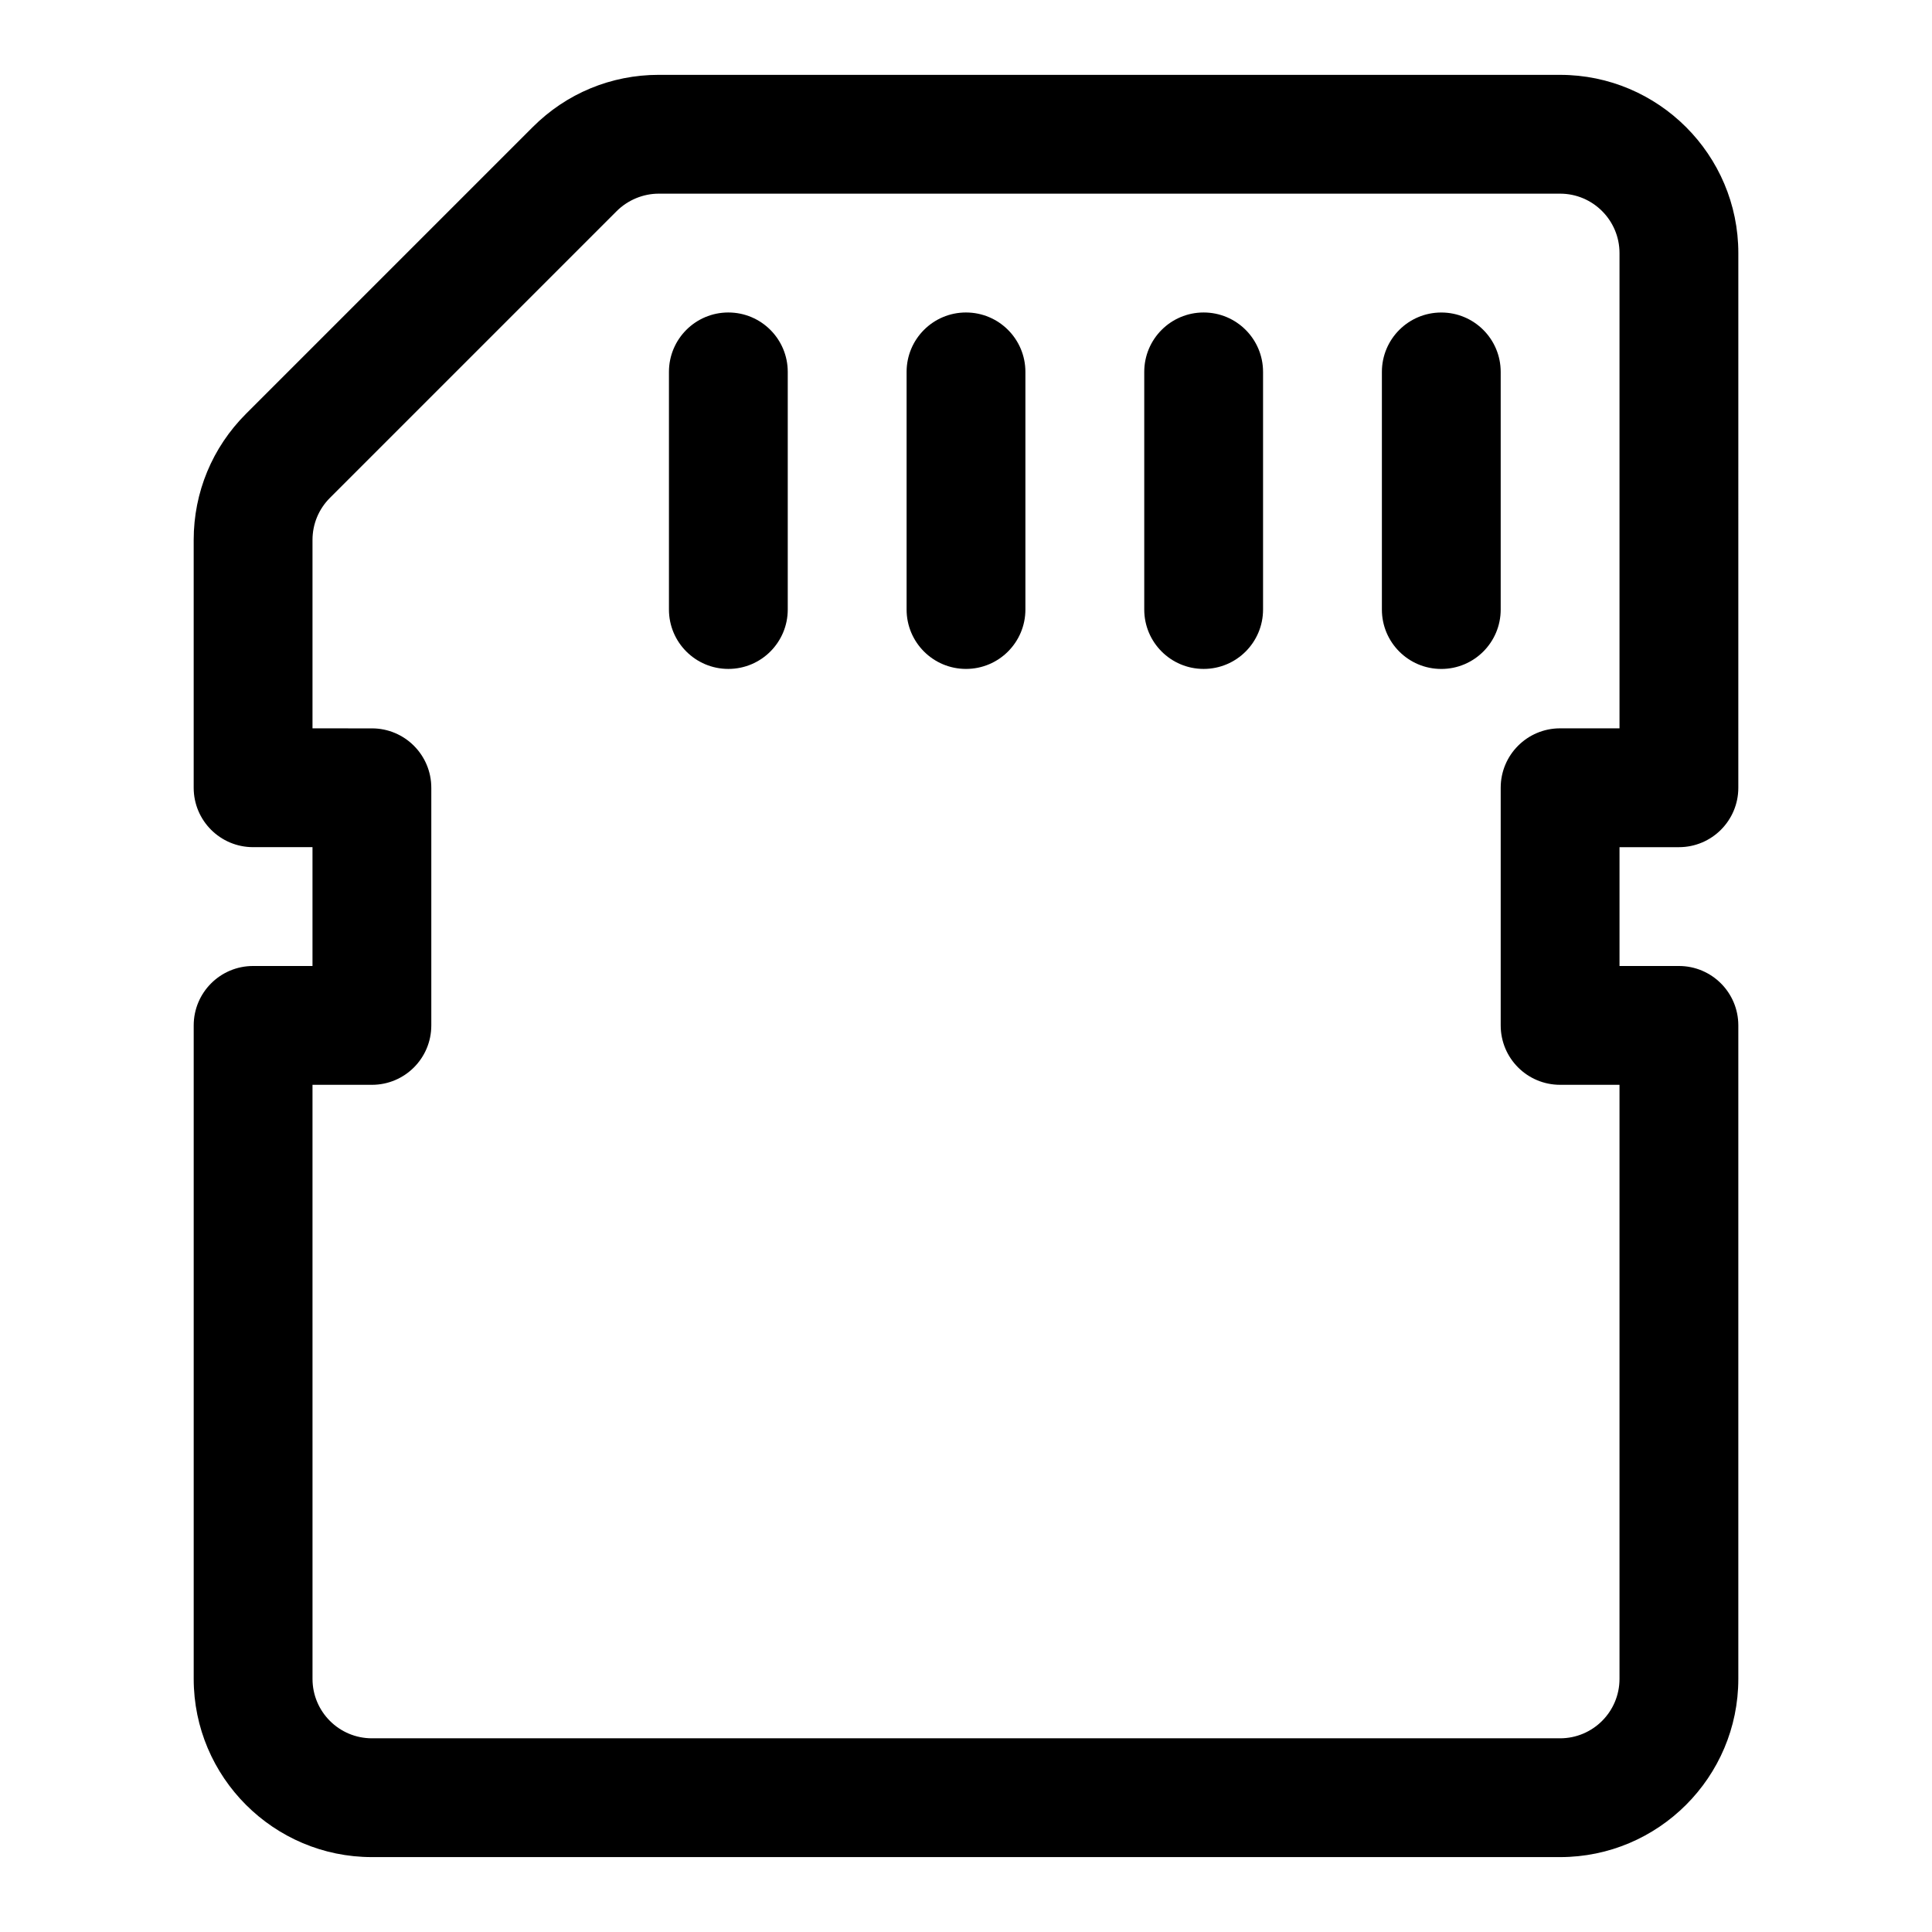 <?xml version="1.0" encoding="UTF-8"?>
<!-- Uploaded to: SVG Repo, www.svgrepo.com, Generator: SVG Repo Mixer Tools -->
<svg fill="#000000" width="800px" height="800px" version="1.1" viewBox="144 144 512 512" xmlns="http://www.w3.org/2000/svg">
 <g>
  <path d="m541.7 242.56c0-8.691-7.039-15.742-15.742-15.742-8.707 0-15.742 7.055-15.742 15.742v62.977c0 8.691 7.039 15.742 15.742 15.742 8.707 0 15.742-7.055 15.742-15.742z"/>
  <path d="m462.98 226.81c-8.707 0-15.742 7.055-15.742 15.742v62.977c0 8.691 7.039 15.742 15.742 15.742 8.707 0 15.742-7.055 15.742-15.742v-62.973c0-8.691-7.039-15.746-15.742-15.746z"/>
  <path d="m400 226.81c-8.707 0-15.742 7.055-15.742 15.742v62.977c0 8.691 7.039 15.742 15.742 15.742 8.707 0 15.742-7.055 15.742-15.742v-62.973c0-8.691-7.039-15.746-15.742-15.746z"/>
  <path d="m337.02 226.81c-8.707 0-15.742 7.055-15.742 15.742v62.977c0 8.691 7.039 15.742 15.742 15.742 8.707 0 15.742-7.055 15.742-15.742v-62.973c0-8.691-7.035-15.746-15.742-15.746z"/>
  <path d="m588.93 368.51c8.707 0 15.742-7.055 15.742-15.742l0.004-141.7c0-26.039-21.191-47.23-47.23-47.23l-238.87-0.004c-12.609 0-24.48 4.914-33.395 13.84l-76.012 76.012c-8.91 8.914-13.84 20.785-13.84 33.41v65.668c0 8.691 7.039 15.742 15.742 15.742h15.742v31.488l-15.738 0.004c-8.707 0-15.742 7.055-15.742 15.742v173.18c0 26.039 21.191 47.23 47.23 47.23h314.88c26.039 0 47.23-21.191 47.23-47.23v-173.18c0-8.691-7.039-15.742-15.742-15.742h-15.742v-31.488zm-31.488 62.977h15.742v157.44c0 8.691-7.055 15.742-15.742 15.742h-314.88c-8.691 0-15.742-7.055-15.742-15.742l-0.004-157.44h15.742c8.707 0 15.742-7.039 15.742-15.742v-62.977c0-8.691-7.039-15.742-15.742-15.742l-15.742-0.004v-49.926c0-4.203 1.641-8.172 4.613-11.148l76.012-76.012c2.945-2.926 6.992-4.613 11.133-4.613h238.87c8.691 0 15.742 7.07 15.742 15.742v125.95h-15.742c-8.707 0-15.742 7.055-15.742 15.742v62.977c0 8.711 7.039 15.75 15.742 15.75z"/>
 </g>
</svg>